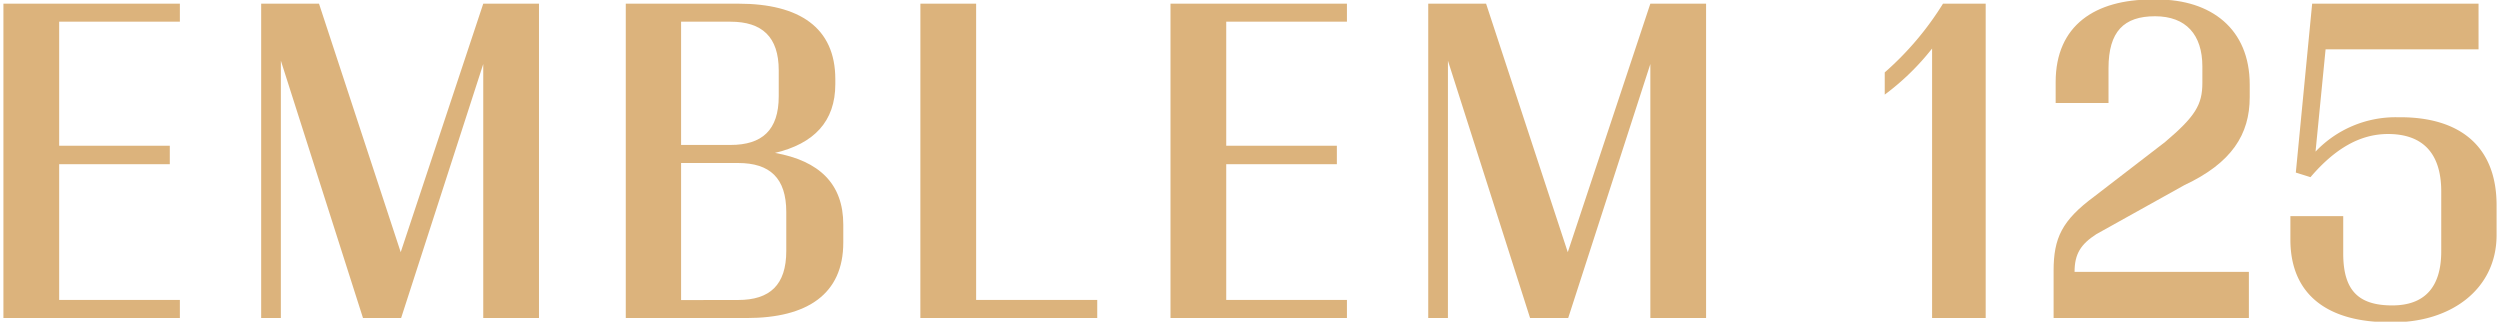 <svg xmlns="http://www.w3.org/2000/svg" width="272" height="35" viewBox="0 0 272 35"><g><g><g><g><path fill="#dcb37c" d="M.372.4H19.57v1.961H6.437v13.496h12.037v2.008H6.437v14.771h13.132v1.961H.372z"/></g><g><path fill="#dcb37c" d="M30.557 34.597h-2.142V.4h6.292l8.89 27.038L52.578.4h6.064v34.197h-6.064V6.966l-8.935 27.631h-4.15L30.559 6.605z"/></g><g><path fill="#dcb37c" d="M74.102 32.647V17.735h6.202c3.464 0 5.243 1.638 5.243 5.331v4.24c0 3.692-1.779 5.333-5.243 5.333zm0-30.286h5.38c3.42 0 5.244 1.641 5.244 5.29v2.829c0 3.693-1.823 5.29-5.244 5.29h-5.38zm7.159 32.24c6.565 0 10.488-2.599 10.488-8.207v-1.96c0-4.424-2.6-6.932-7.432-7.798 4.24-1.003 6.565-3.42 6.565-7.477v-.552C90.882 3 86.962.4 80.35.4H68.084v34.197z"/></g><g><path fill="#dcb37c" d="M100.139.4h6.064v32.236h13.177v1.961h-19.245z"/></g><g><path fill="#dcb37c" d="M127.35.4h19.196v1.961h-13.132v13.496h12.037v2.008h-12.037v14.771h13.132v1.961H127.35z"/></g><g><path fill="#dcb37c" d="M157.534 34.597h-2.142V.4h6.294l8.889 27.038L179.558.4h6.064v34.197h-6.064V6.966l-8.937 27.631h-4.149l-8.937-27.992z"/></g><g><path fill="#dcb37c" d="M210.211 5.28a27.046 27.046 0 0 1-5.152 5.014V7.878A33.05 33.05 0 0 0 211.397.4h4.646v34.197h-5.832z"/></g><g><path fill="#dcb37c" d="M223.432 34.598V29.45c0-3.556.912-5.471 4.424-8.07l7.704-5.928c3.283-2.78 4.058-4.057 4.058-6.428V7.24c0-3.465-1.778-5.471-5.152-5.471s-5.06 1.642-5.06 5.653v3.782h-5.75V8.928c0-6.202 4.333-8.983 10.486-8.983h.548c5.882 0 10.08 3.192 10.08 9.256v1.368c0 4.057-1.96 7.158-7.112 9.575l-9.575 5.332c-1.687 1.094-2.371 2.142-2.371 4.104h18.967v5.016z"/></g><g><path fill="#dcb37c" d="M259.91 35.054c-6.384 0-10.715-2.782-10.715-8.983v-2.553h5.748v4.058c0 4.012 1.641 5.653 5.332 5.653 3.465 0 5.332-1.916 5.332-5.881v-6.52c0-4.196-2.052-6.248-5.791-6.248-3.01 0-5.749 1.55-8.435 4.696l-1.596-.5L251.563.4h18.103v4.97h-16.642l-1.094 11.125a12.011 12.011 0 0 1 8.799-3.74h.41c6.43 0 10.489 3.101 10.489 9.577v3.238c0 5.973-5.062 9.485-11.172 9.485z"/></g></g></g></g></svg>